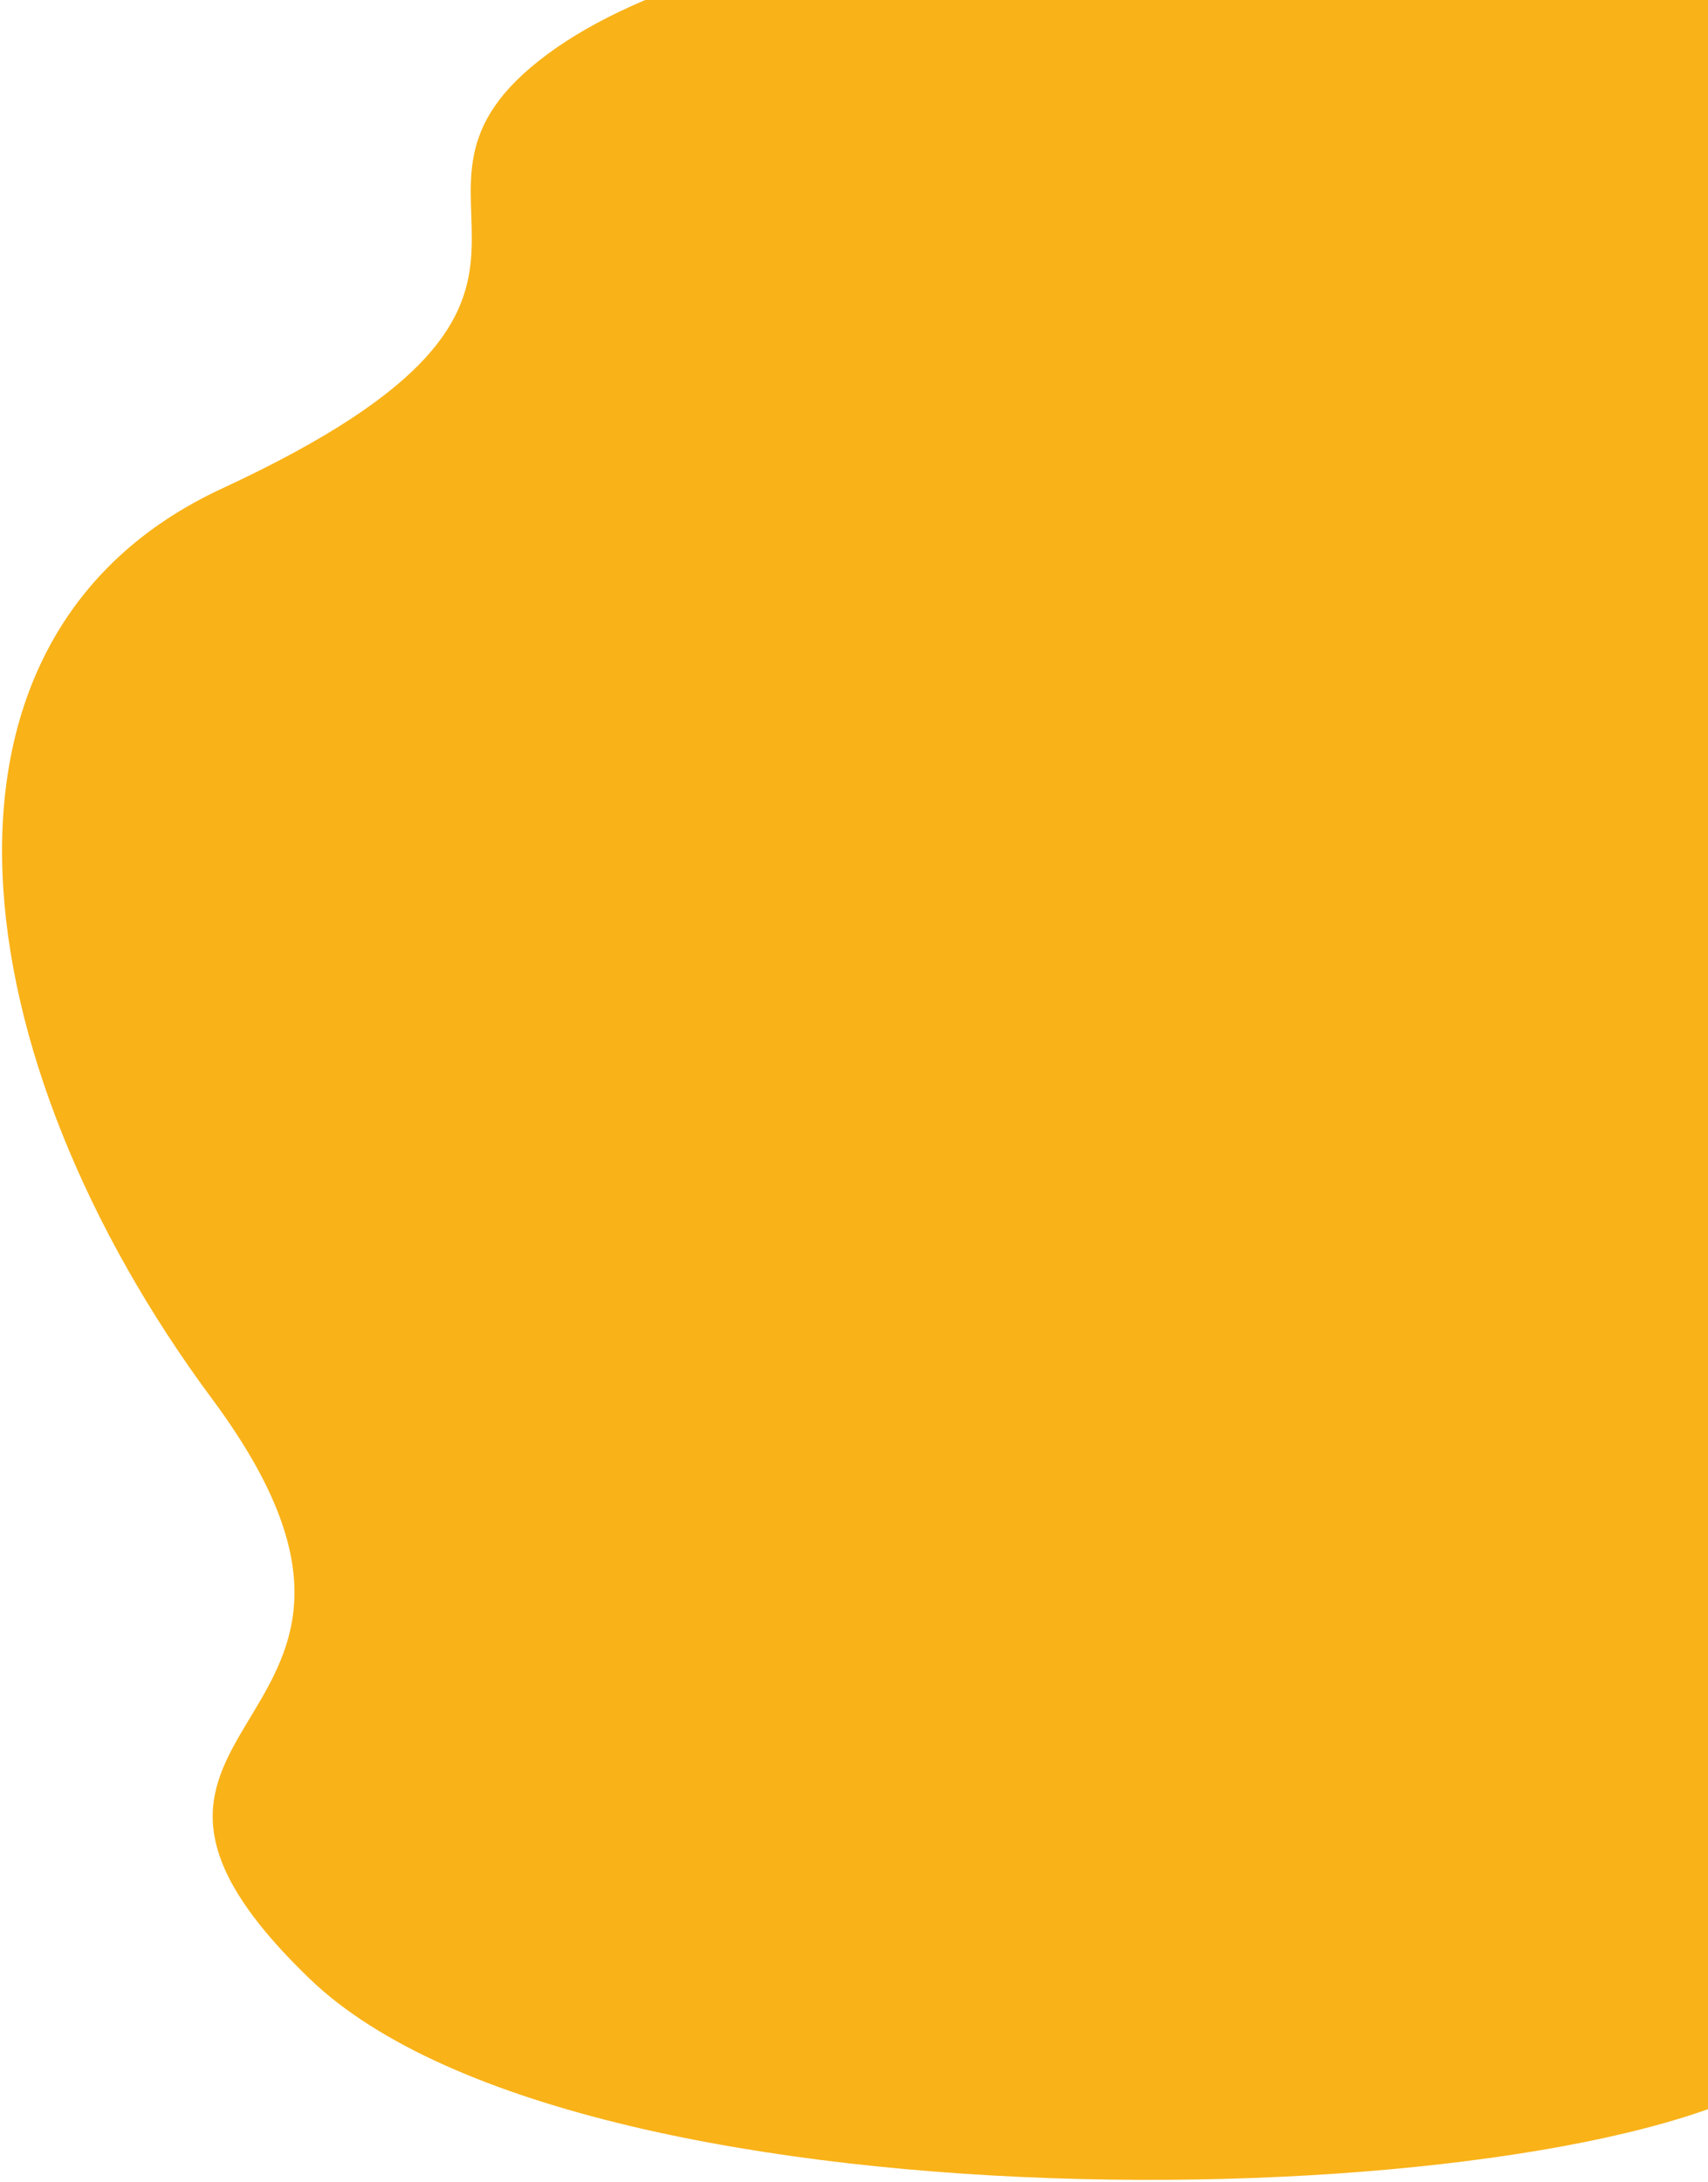 <svg width="599" height="765" viewBox="0 0 599 765" fill="none" xmlns="http://www.w3.org/2000/svg">
<path d="M77.837 171.299C228 101.72 123 70 192 19C261 -32 412 -31 412 -31L466 -79C555.27 -76.003 551.448 -49 561.513 -49C574.095 -49 628.017 21.139 628.017 33.728C628.017 46.317 654.978 240.548 628.017 341.26C601.056 441.972 696.318 672.853 628.017 725.008C559.716 777.162 205.628 787.271 108.569 693.753C11.509 600.234 162.491 609.227 74.418 490.53C-13.655 371.833 -34.778 223.48 77.837 171.299Z" fill="#F9B218"/>
</svg>

